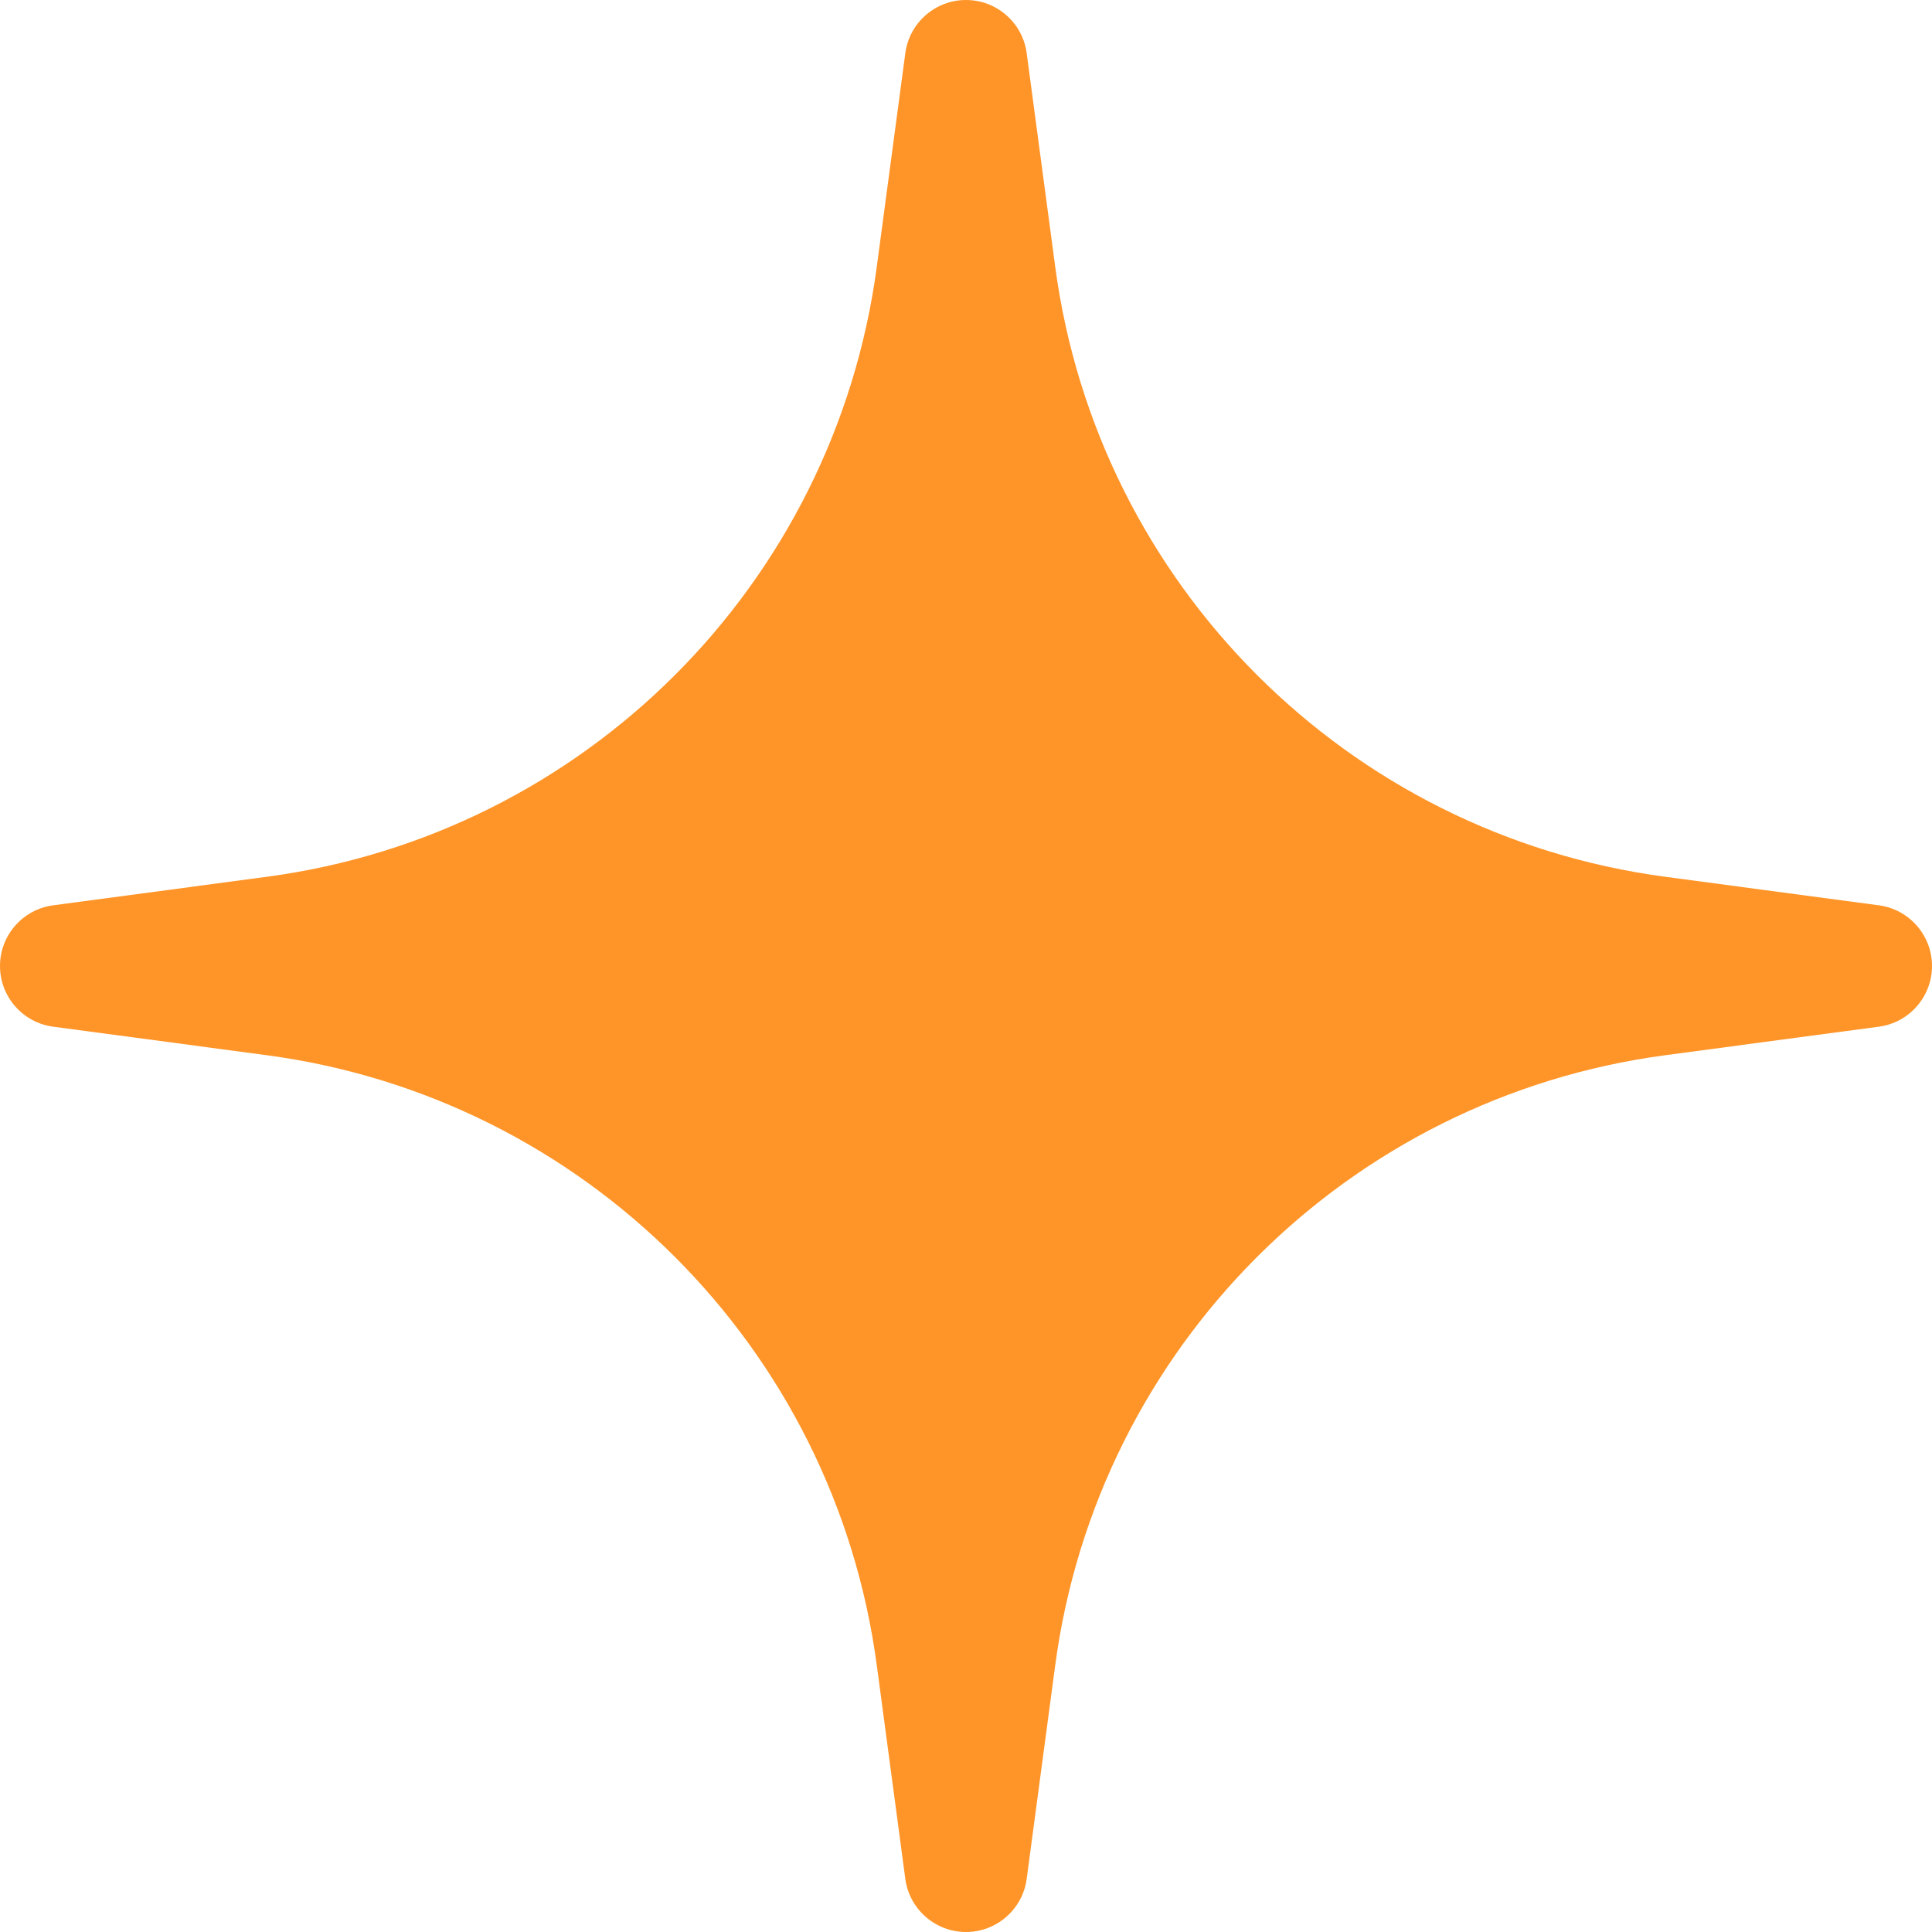 <svg width="22" height="22" viewBox="0 0 22 22" fill="none" xmlns="http://www.w3.org/2000/svg">
<path fill-rule="evenodd" clip-rule="evenodd" d="M11 22C11.349 22 11.645 21.741 11.691 21.395L12.016 18.962C12.499 15.345 15.345 12.499 18.962 12.016L21.395 11.691C21.741 11.645 22 11.349 22 11C22 10.651 21.741 10.355 21.395 10.309L18.962 9.984C15.345 9.501 12.499 6.655 12.016 3.038L11.691 0.605C11.645 0.259 11.349 0 11 0C10.651 0 10.355 0.259 10.309 0.605L9.984 3.038C9.501 6.655 6.655 9.501 3.038 9.984L0.605 10.309C0.259 10.355 0 10.651 0 11C0 11.349 0.259 11.645 0.605 11.691L3.038 12.016C6.655 12.499 9.501 15.345 9.984 18.962L10.309 21.395C10.355 21.741 10.651 22 11 22Z" fill="#FF9528"/>
</svg>
